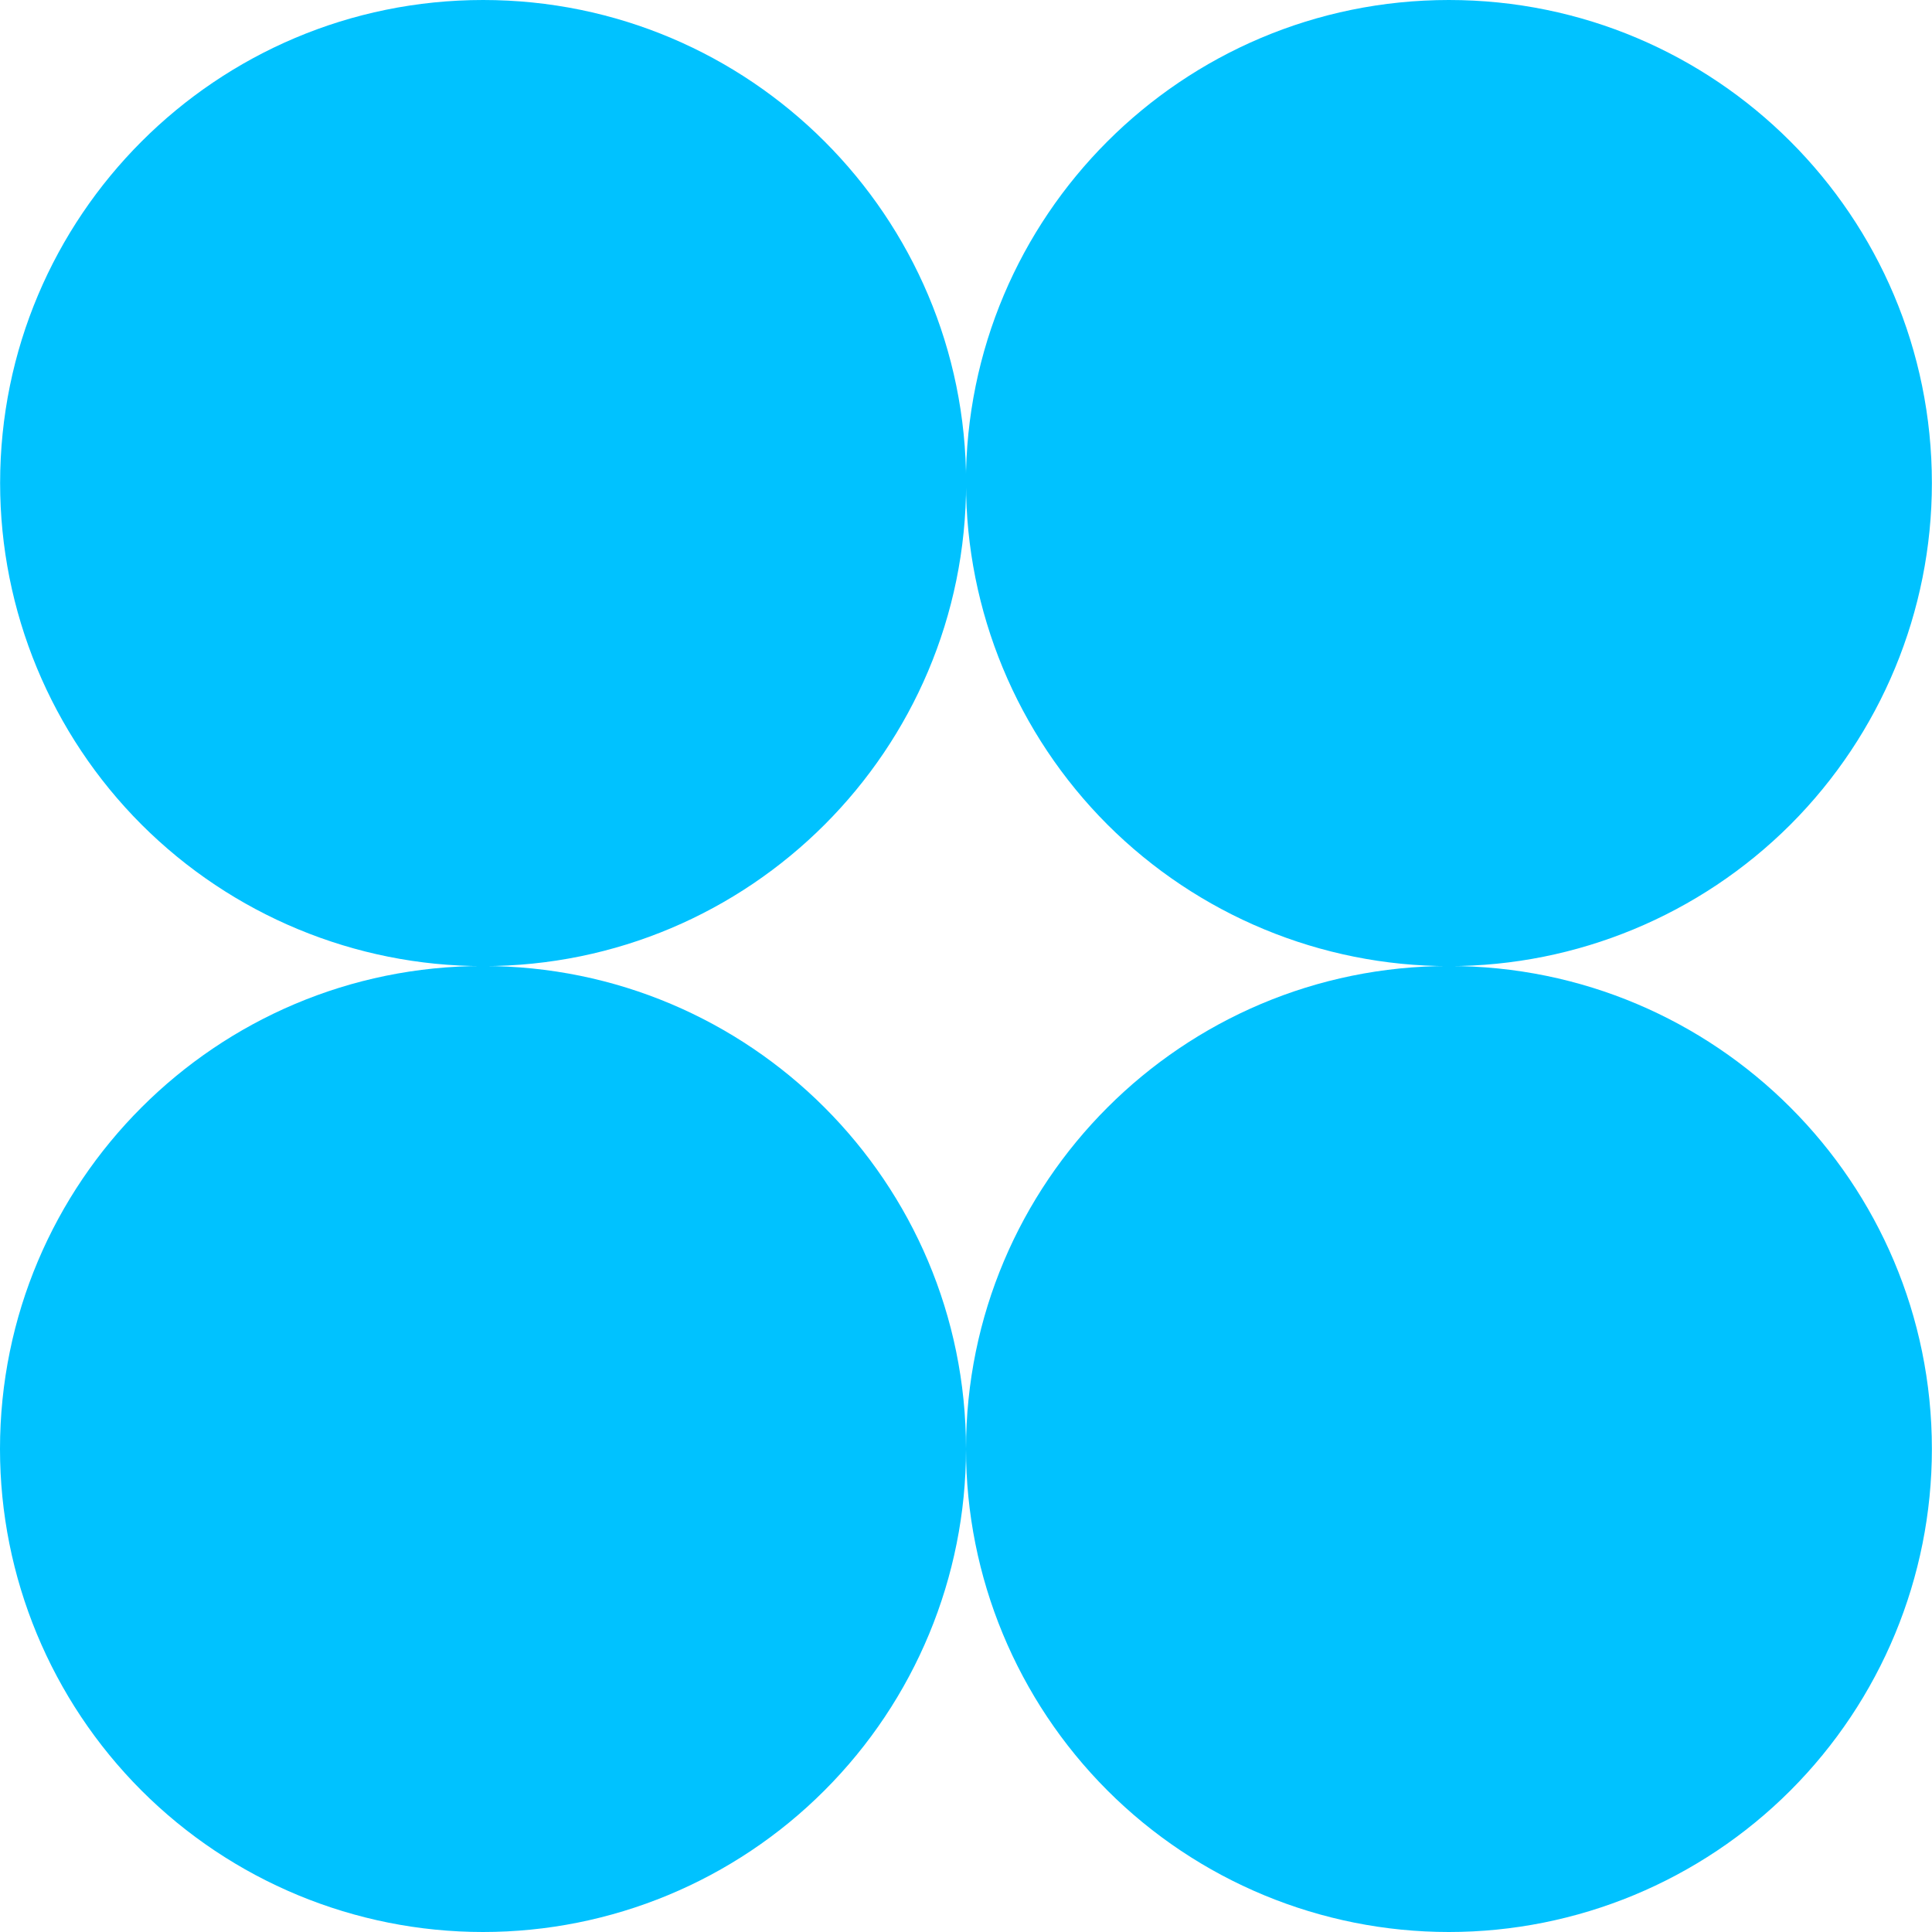 <svg width="50" height="50" viewBox="0 0 50 50" fill="none" xmlns="http://www.w3.org/2000/svg">
<path d="M12.503 -0C5.599 -0 0.003 5.596 0.003 12.502C0.003 15.817 1.32 18.995 3.663 21.34C6.008 23.682 9.185 25.003 12.503 25.003C19.406 25.003 25.003 19.406 25.003 12.502C25.003 5.599 19.406 -0 12.503 -0ZM25 12.502C25 15.817 26.318 18.995 28.66 21.34C31.005 23.682 34.183 25.003 37.497 25.003C40.812 25.003 43.992 23.682 46.337 21.34C48.68 18.995 49.997 15.817 49.997 12.502C49.997 5.596 44.401 -0 37.497 -0C30.594 -0 24.997 5.596 24.997 12.502H25ZM37.5 25C30.597 25 25 30.596 25 37.5C25 40.815 26.318 43.992 28.66 46.337C31.005 48.682 34.183 50 37.497 50C40.812 50 43.992 48.682 46.337 46.337C48.68 43.992 49.997 40.815 49.997 37.5C49.997 30.596 44.401 25 37.497 25H37.5ZM25 37.5C25 30.596 19.403 25 12.5 25C5.597 25 0 30.596 0 37.5C0 40.815 1.318 43.992 3.66 46.337C6.005 48.682 9.183 50 12.5 50C15.818 50 18.995 48.682 21.337 46.337C23.682 43.992 25 40.815 25 37.5Z" fill="#00C2FF"/>
</svg>
